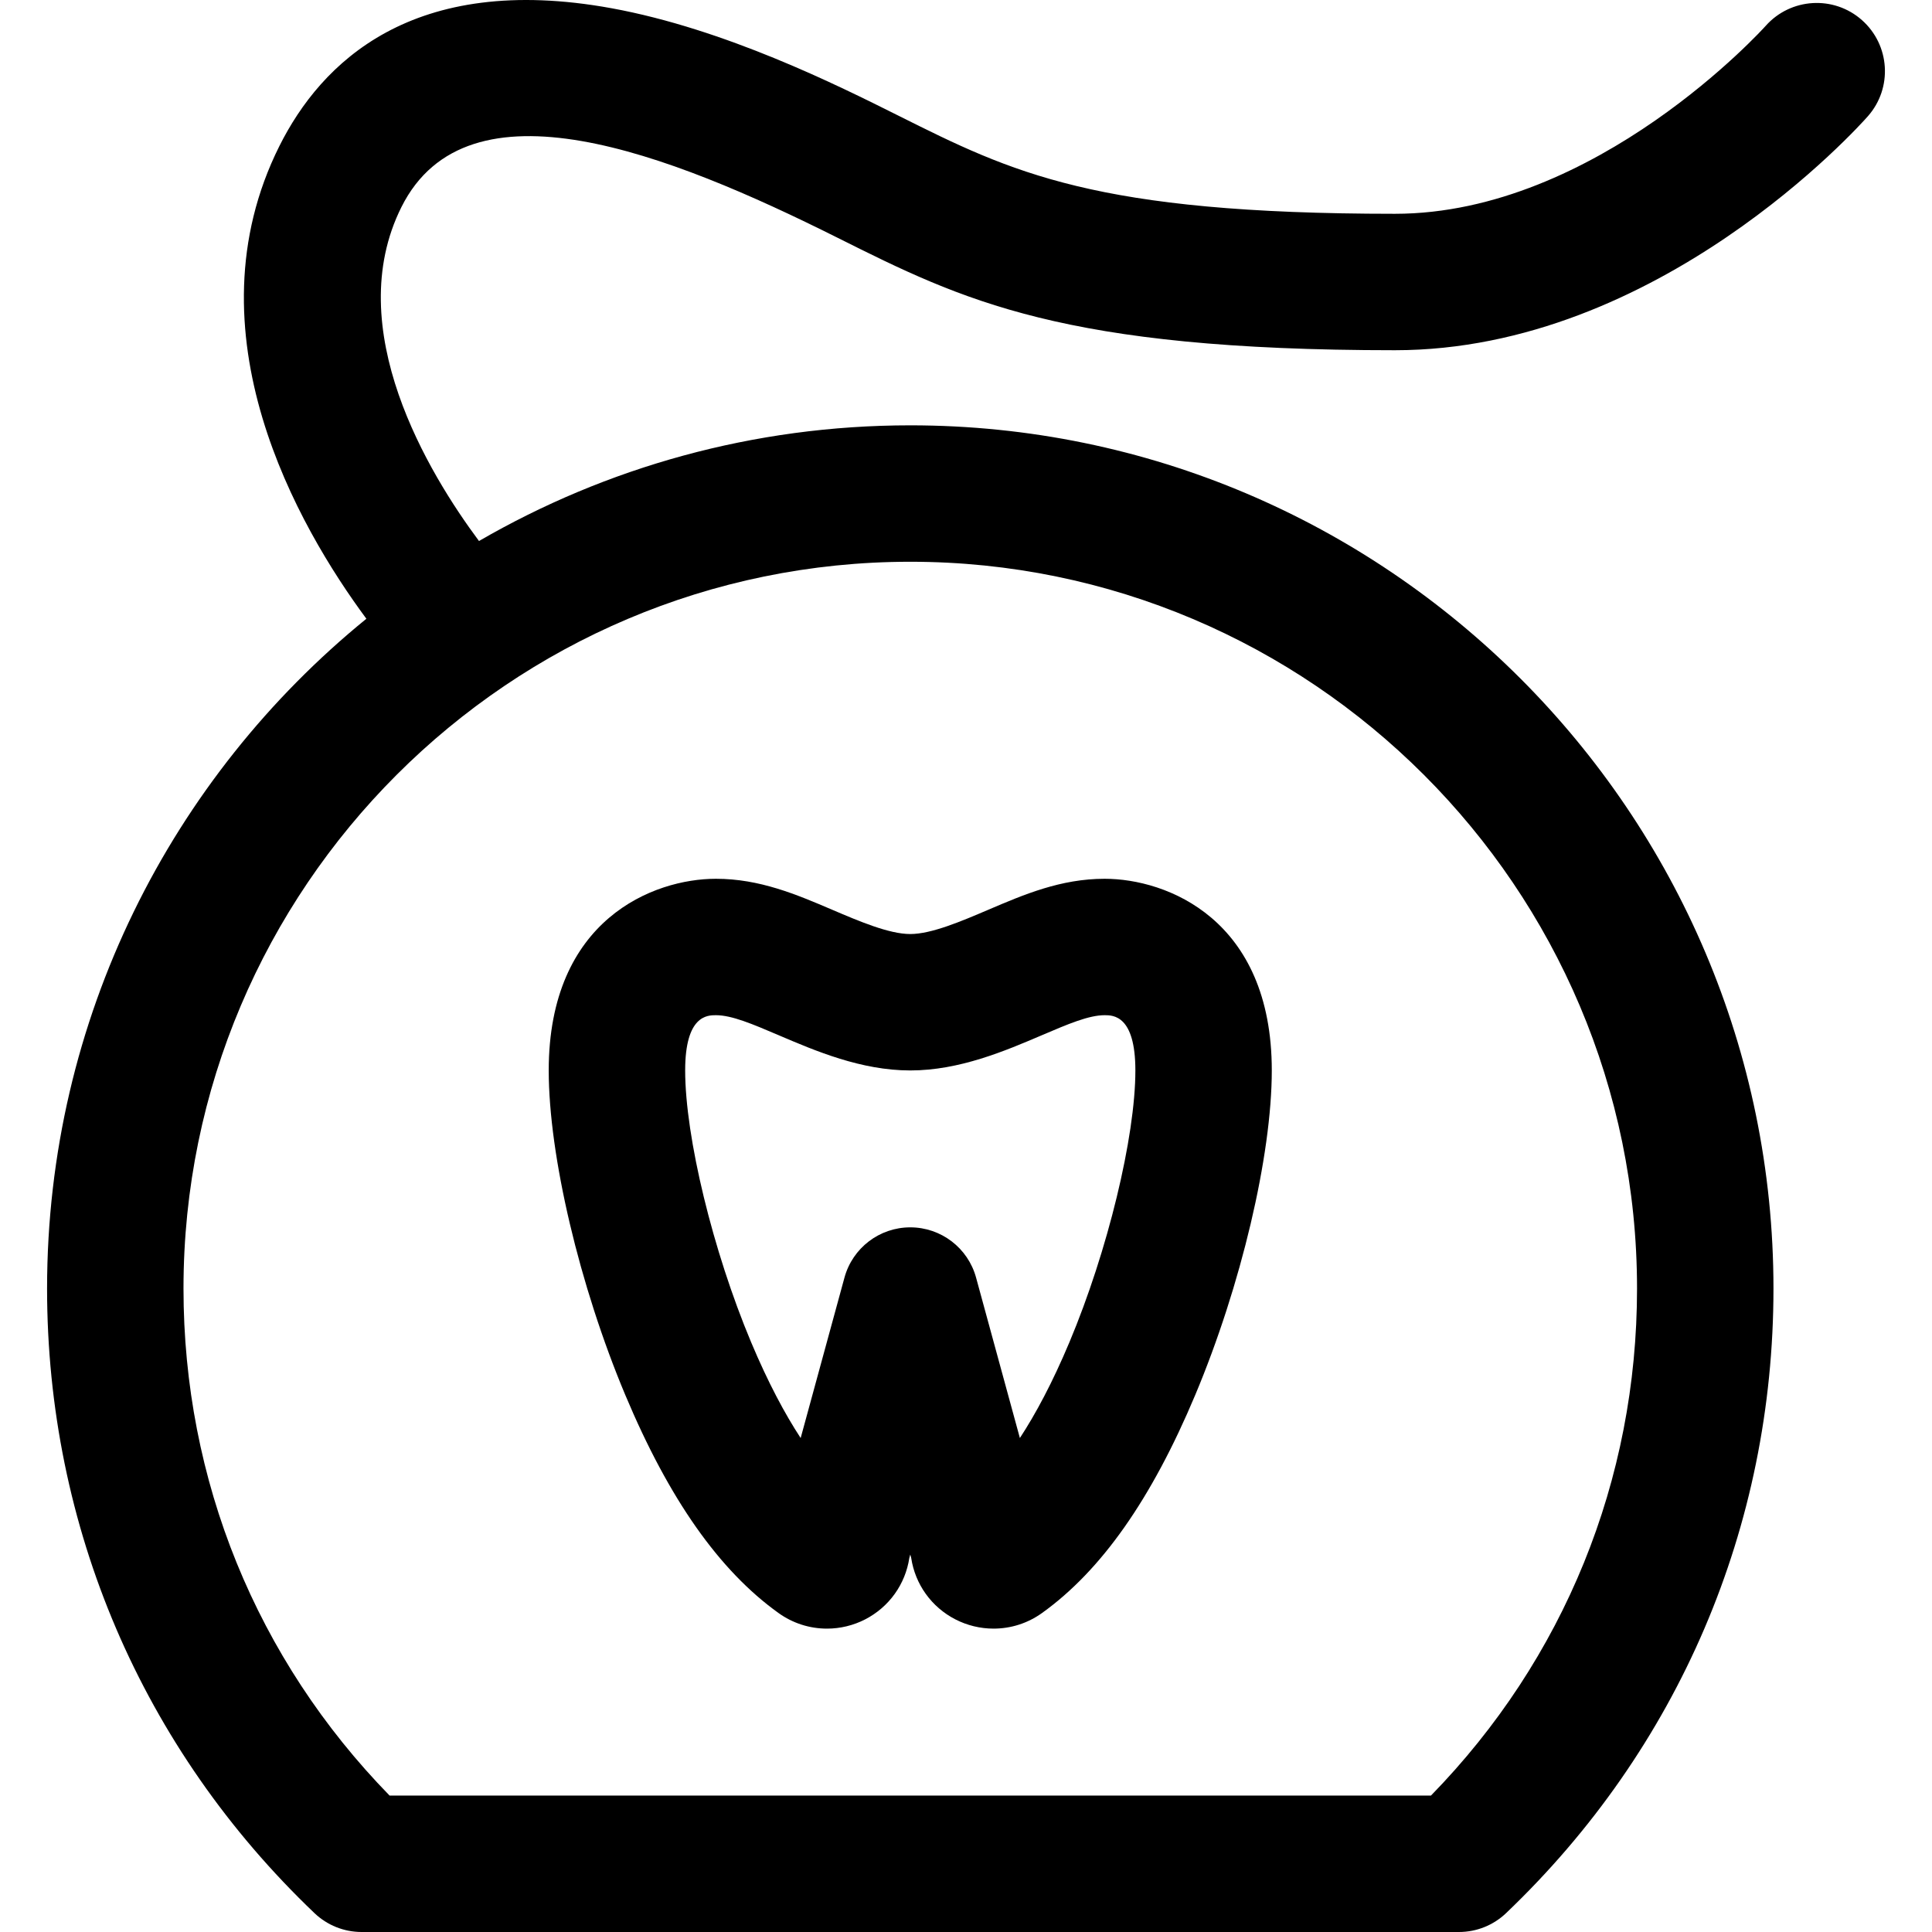 <?xml version="1.0" encoding="UTF-8"?> <svg xmlns="http://www.w3.org/2000/svg" xmlns:xlink="http://www.w3.org/1999/xlink" fill="#000000" height="800px" width="800px" version="1.1" id="Capa_1" viewBox="0 0 297 297" xml:space="preserve"> <g> <path d="M286.226,3.088c-4.329-3.833-10.951-3.432-14.795,0.89c-0.257,0.289-26.05,28.888-56.992,28.888 c-46.158,0-58.828-6.336-76.366-15.105c-9.298-4.649-26.607-13.303-44.047-16.492C63.365-4.336,49.33,9.694,42.95,22.451 c-14.343,28.688,2.934,58.562,13.373,72.668C26.393,119.47,7.236,156.578,7.236,198.081c0,36.627,14.6,70.727,41.109,96.02 c1.951,1.861,4.543,2.899,7.239,2.899h168.7c2.696,0,5.288-1.038,7.239-2.899c26.507-25.292,41.106-59.392,41.106-96.02 c0-73.169-59.528-132.696-132.696-132.696c-24.133,0-46.78,6.479-66.299,17.784c-7.71-10.355-21.27-32.647-11.924-51.338 c10.213-20.424,41.162-8.221,66.985,4.689c19.351,9.676,34.636,17.319,85.745,17.319c40.516,0,71.412-34.503,72.707-35.973 C290.97,13.529,290.556,6.922,286.226,3.088z M251.656,198.081c0,29.462-11.217,56.98-31.679,77.947H59.89 c-20.463-20.968-31.682-48.486-31.682-77.947c0-61.604,50.12-111.724,111.724-111.724S251.656,136.476,251.656,198.081z"></path> <path d="M119.684,247.968c2.187,1.567,4.765,2.395,7.455,2.395c2.027,0,4.051-0.49,5.843-1.413 c3.704-1.902,6.195-5.416,6.805-9.447l0.145-0.531l0.145,0.533c0.609,4.029,3.1,7.542,6.79,9.436 c1.804,0.93,3.831,1.421,5.86,1.421c2.688,0,5.264-0.827,7.453-2.394c9.128-6.545,16.834-17.508,23.557-33.519 c7.041-16.766,11.771-36.815,11.771-49.891c0-23.261-16.152-29.467-25.696-29.467c-6.737,0-12.404,2.421-17.888,4.764 c-4.092,1.748-8.73,3.731-11.993,3.731s-7.9-1.983-11.996-3.733c-5.481-2.341-11.148-4.762-17.884-4.762 c-9.544,0-25.697,6.206-25.697,29.467c0,13.072,4.73,33.122,11.771,49.891C102.849,230.458,110.555,241.421,119.684,247.968z M110.053,156.063c2.444,0,5.622,1.358,9.646,3.076c5.649,2.414,12.678,5.418,20.234,5.418s14.585-3.005,20.235-5.418 c4.022-1.718,7.2-3.076,9.645-3.076c1.292,0,4.724,0,4.724,8.494c0,10.219-4.262,27.786-10.135,41.771 c-2.629,6.261-5.212,11.06-7.619,14.736l-6.735-24.664c-1.245-4.561-5.387-7.724-10.115-7.724s-8.87,3.163-10.115,7.724 l-6.735,24.664c-2.408-3.677-4.99-8.476-7.618-14.735c-5.873-13.988-10.136-31.556-10.136-41.772 C105.328,156.063,108.76,156.063,110.053,156.063z"></path> </g> </svg> 